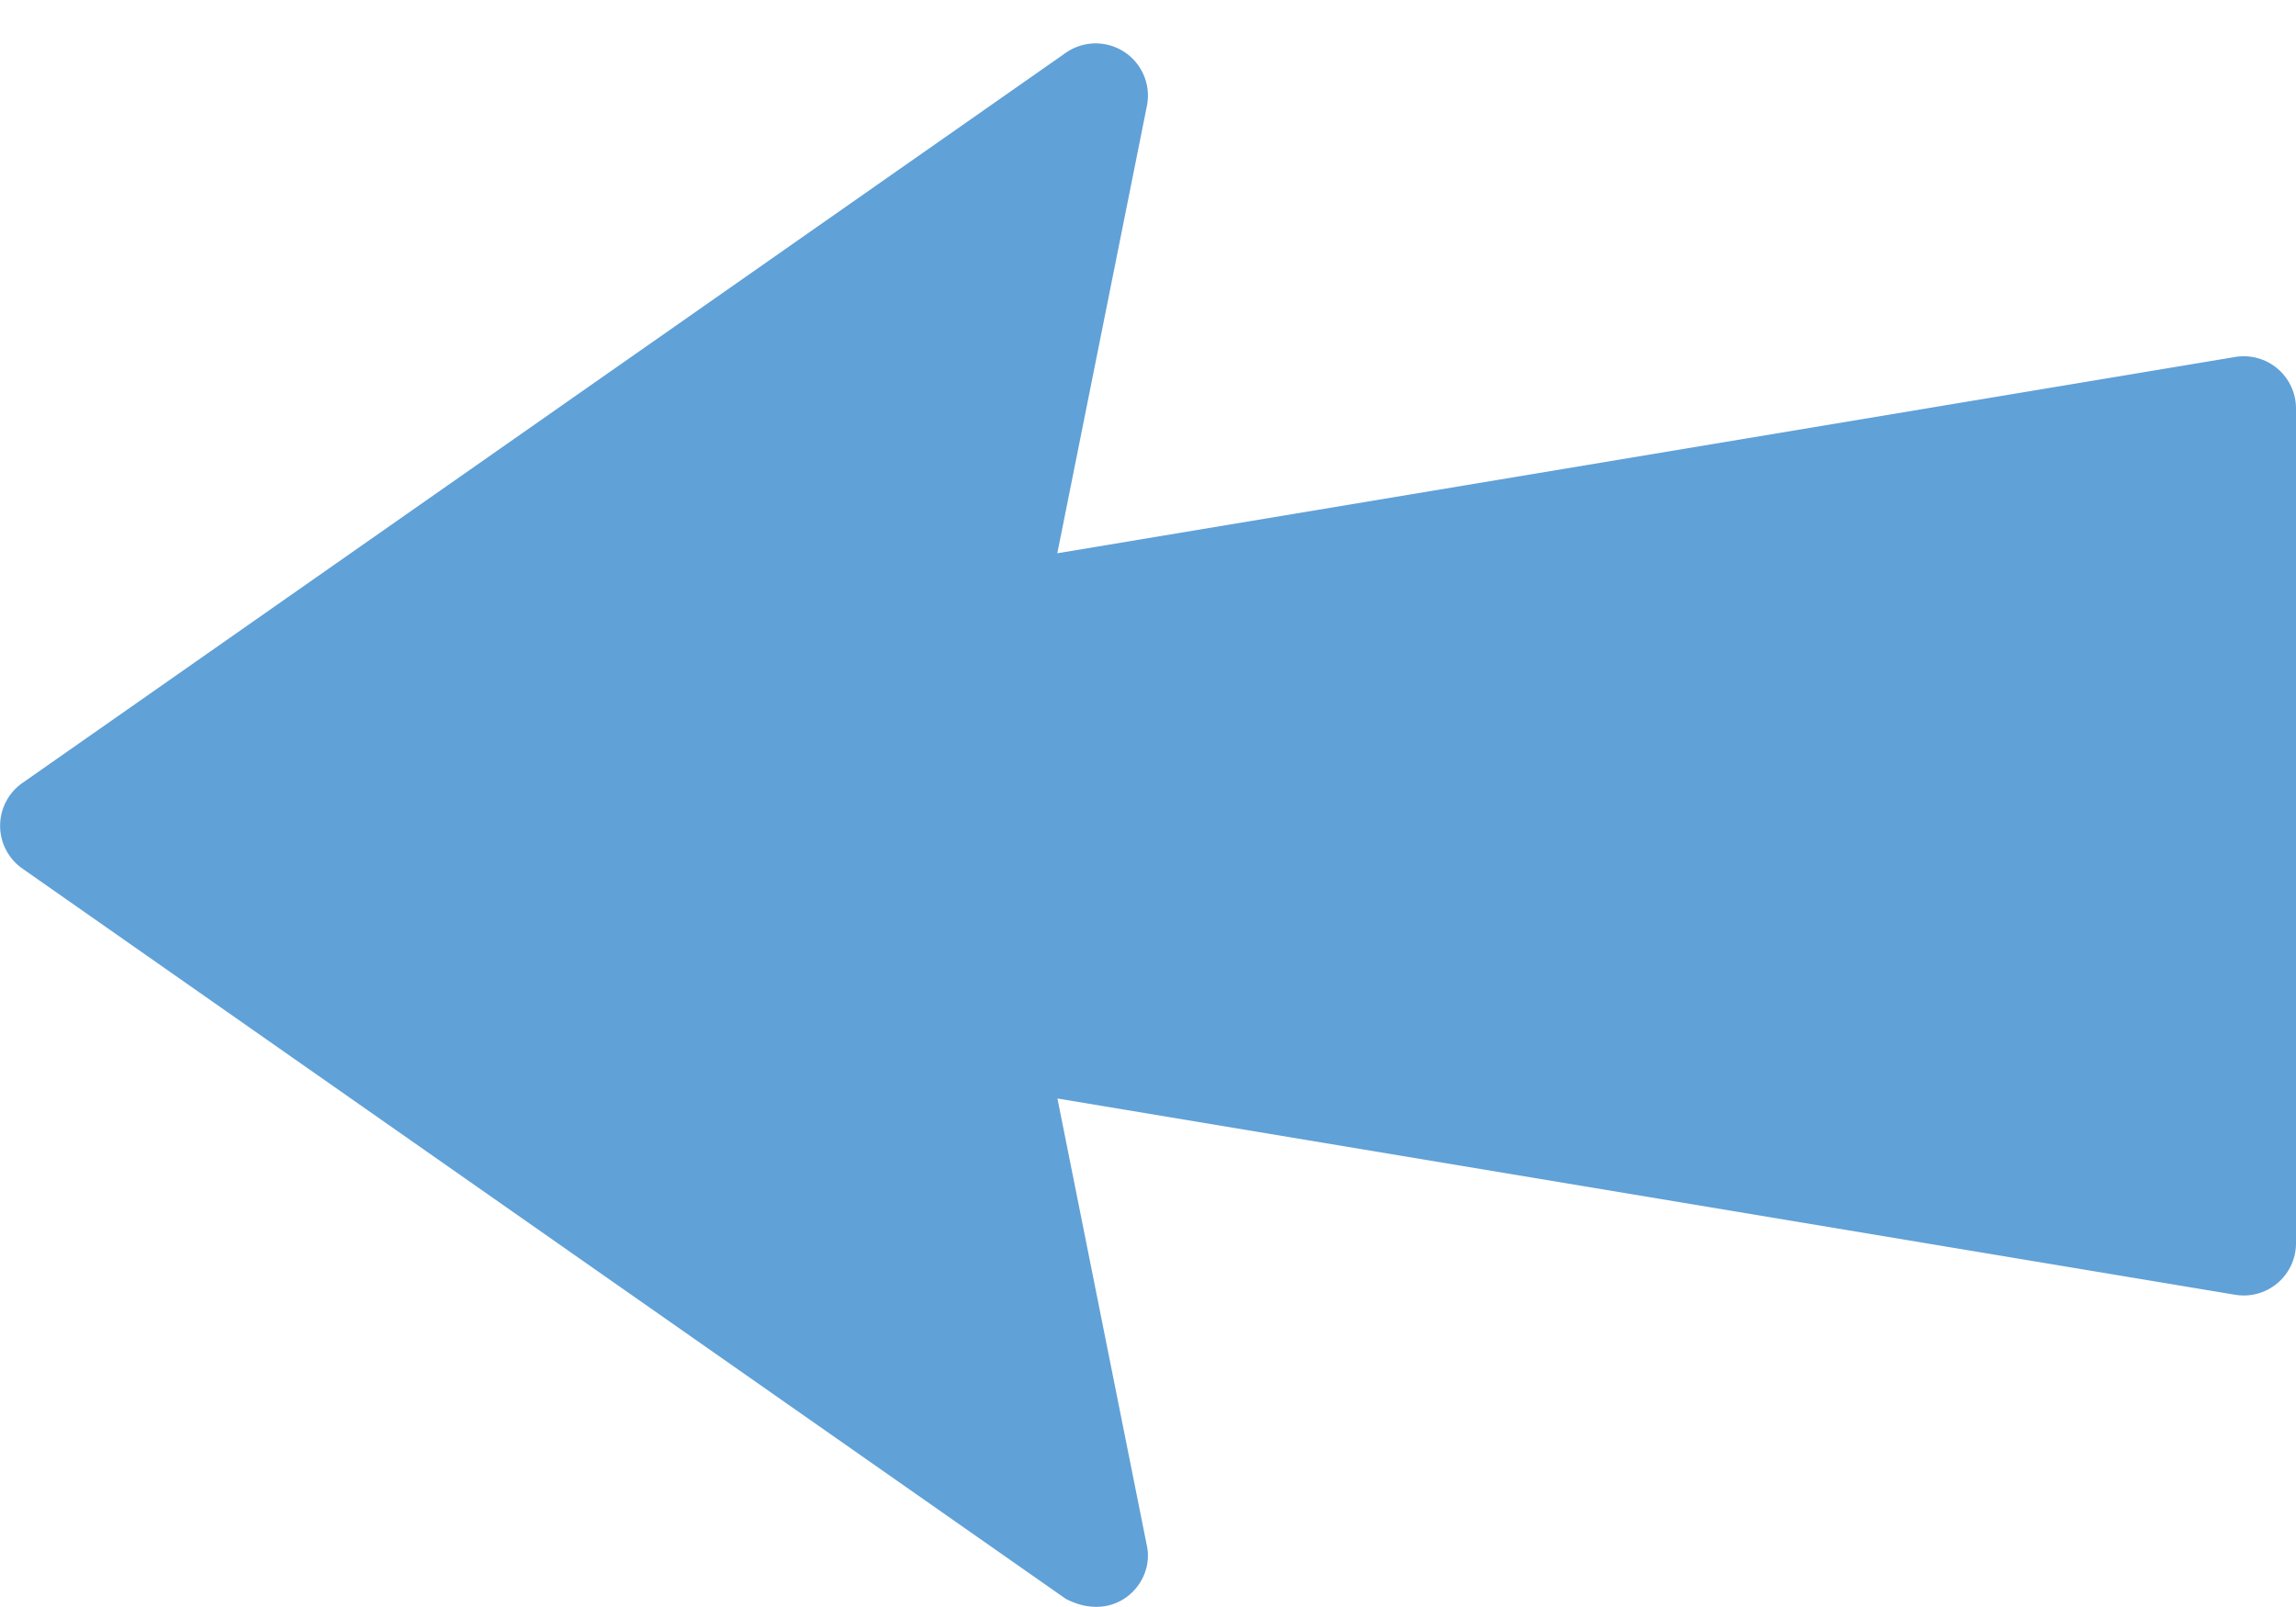 <svg width="20" height="14" fill="none" xmlns="http://www.w3.org/2000/svg"><path d="m9.991 13.47-.78-3.9 10.26 1.71A.455.455 0 0 0 20 10.83V3.558a.455.455 0 0 0-.53-.448L9.21 4.82l.781-3.9a.455.455 0 0 0-.707-.46L.194 6.822a.455.455 0 0 0 0 .744l9.09 6.363c.427.222.774-.129.707-.46z" fill="#60A1D7"/></svg>